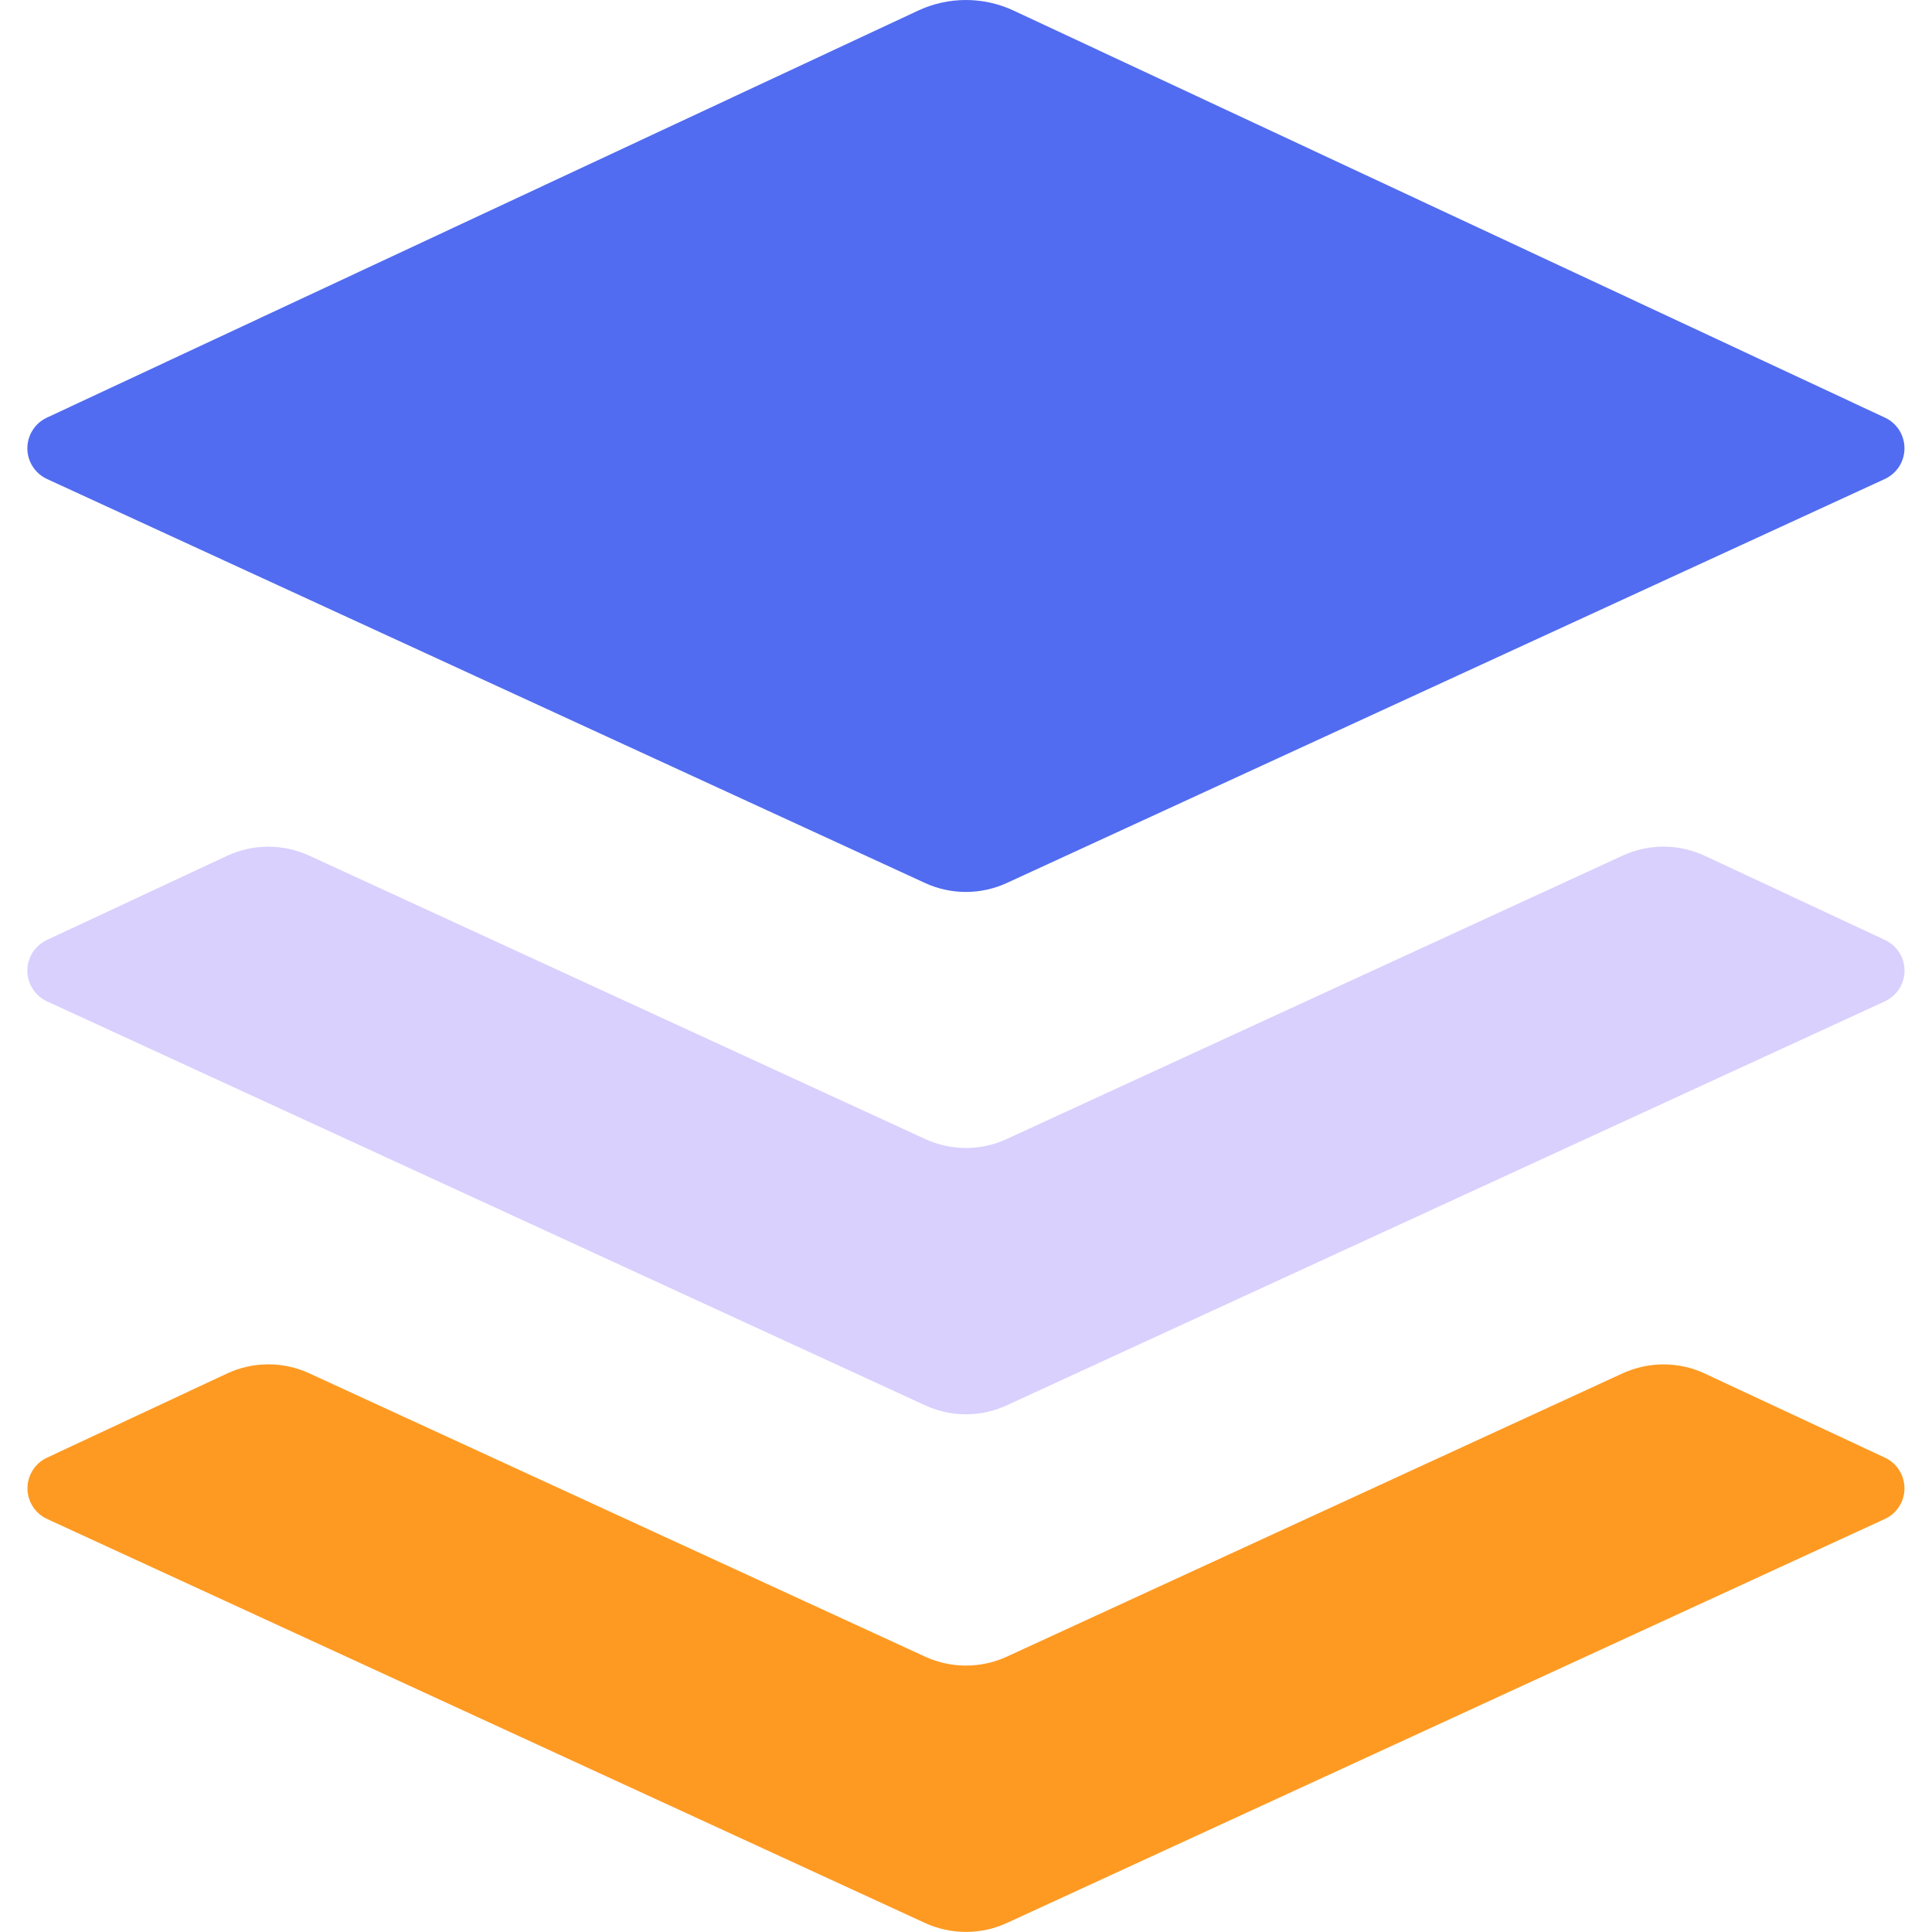 <?xml version="1.0" encoding="UTF-8"?> <svg xmlns="http://www.w3.org/2000/svg" width="32" height="32" viewBox="0 0 32 32" fill="none"><g clip-path="url(#clip0_163_5662)"><path d="M15.206 0.176L0.78 6.916C0.682 6.961 0.599 7.032 0.542 7.123C0.484 7.213 0.453 7.318 0.453 7.426C0.453 7.533 0.484 7.638 0.542 7.728C0.601 7.819 0.683 7.89 0.781 7.935L15.321 14.625C15.75 14.823 16.246 14.823 16.676 14.625L31.216 7.935C31.313 7.89 31.396 7.819 31.455 7.729C31.513 7.638 31.544 7.533 31.544 7.426C31.544 7.319 31.514 7.214 31.456 7.123C31.398 7.033 31.316 6.961 31.218 6.916L16.79 0.176C16.542 0.06 16.272 0 15.998 0C15.725 0 15.454 0.06 15.206 0.176V0.176Z" fill="#516CF0"></path><path opacity="0.64" d="M31.219 15.568L28.239 14.176C28.026 14.076 27.793 14.024 27.558 14.023C27.322 14.023 27.089 14.073 26.875 14.172L16.676 18.865C16.464 18.963 16.233 19.014 15.999 19.014C15.765 19.014 15.534 18.963 15.322 18.865L5.122 14.172C4.908 14.074 4.675 14.023 4.44 14.024C4.205 14.024 3.972 14.076 3.759 14.176L0.779 15.568C0.682 15.613 0.599 15.685 0.541 15.775C0.483 15.866 0.453 15.971 0.453 16.078C0.453 16.185 0.485 16.29 0.543 16.381C0.601 16.471 0.684 16.542 0.782 16.587L15.322 23.276C15.534 23.374 15.765 23.425 15.999 23.425C16.233 23.425 16.464 23.374 16.676 23.276L31.216 16.587C31.314 16.542 31.397 16.471 31.455 16.381C31.514 16.29 31.545 16.185 31.545 16.078C31.545 15.971 31.515 15.866 31.457 15.775C31.399 15.685 31.317 15.613 31.219 15.568Z" fill="#C4B5FD"></path><path d="M31.22 24.143L28.239 22.751C28.026 22.651 27.794 22.599 27.558 22.599C27.322 22.598 27.09 22.649 26.875 22.747L16.677 27.439C16.464 27.537 16.233 27.587 15.999 27.587C15.766 27.587 15.535 27.537 15.322 27.439L5.122 22.746C4.908 22.648 4.676 22.597 4.44 22.598C4.205 22.598 3.973 22.65 3.76 22.75L0.78 24.143C0.682 24.188 0.6 24.26 0.543 24.35C0.485 24.441 0.455 24.546 0.455 24.653C0.455 24.76 0.486 24.864 0.544 24.954C0.602 25.044 0.685 25.116 0.782 25.16L15.322 31.851C15.752 32.048 16.247 32.048 16.677 31.851L31.217 25.16C31.314 25.116 31.397 25.044 31.455 24.954C31.513 24.864 31.544 24.76 31.544 24.653C31.544 24.546 31.514 24.441 31.456 24.35C31.399 24.26 31.317 24.188 31.22 24.143Z" fill="#FE9A22"></path></g><defs><clipPath id="clip0_163_5662"><rect width="32" height="32" fill="white"></rect></clipPath></defs></svg> 